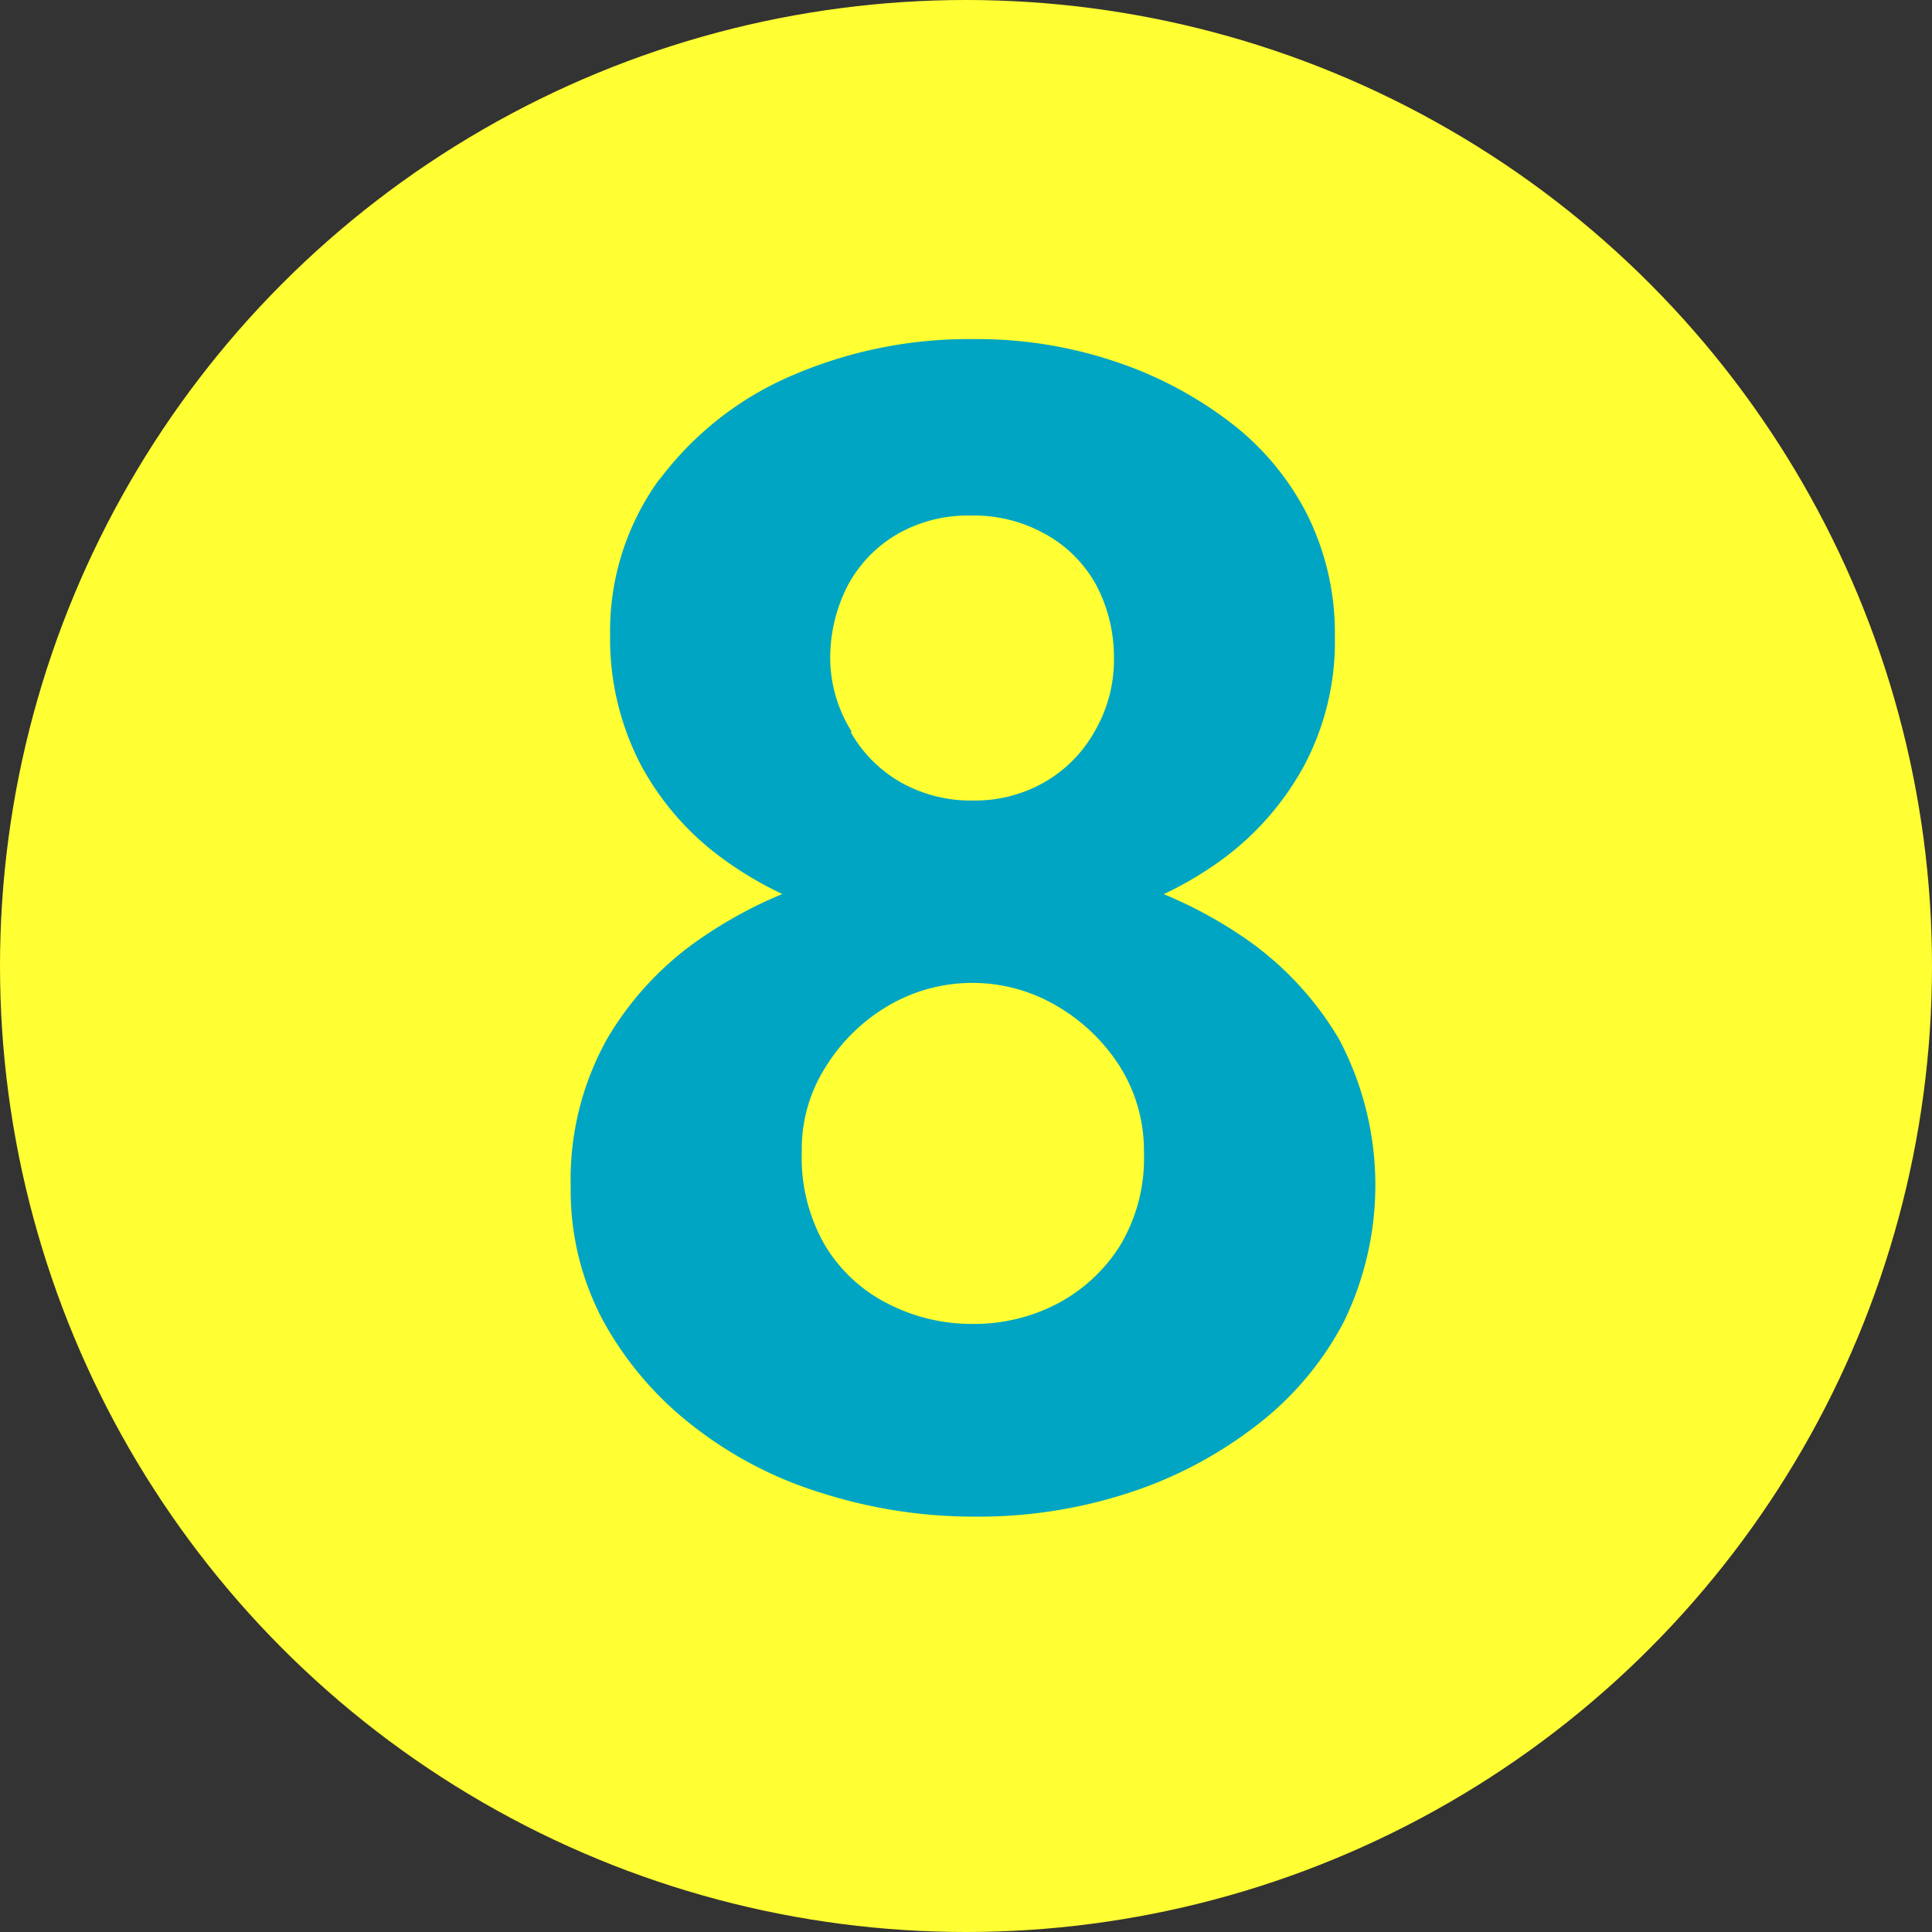 <svg xmlns="http://www.w3.org/2000/svg" viewBox="0 0 76 76"><rect x="0" y="0" width="76" height="76" fill="#333333" stroke="none"/><defs><style>.cls-1{fill:#ff3;}.cls-2{fill:#00a5c3;}</style></defs><g id="レイヤー_2" data-name="レイヤー 2"><g id="contents"><circle class="cls-1" cx="38" cy="38" r="38"/><path class="cls-2" d="M23.88,40.87a12.39,12.39,0,0,1,3.75-4,17.32,17.32,0,0,1,5.11-2.38,19.75,19.75,0,0,1,11.06,0,17.38,17.38,0,0,1,5.12,2.38,12.61,12.61,0,0,1,3.75,4A12.26,12.26,0,0,1,52.86,52a12.35,12.35,0,0,1-3.47,4.1,16.51,16.51,0,0,1-5,2.63,19,19,0,0,1-6,.93,19.71,19.71,0,0,1-6.07-.93,15.64,15.64,0,0,1-5.05-2.63A13.36,13.36,0,0,1,23.75,52a10.87,10.87,0,0,1-1.3-5.31A11.35,11.35,0,0,1,23.88,40.87Zm2.06-22a12.78,12.78,0,0,1,5.15-4.07,17.52,17.52,0,0,1,7.25-1.46,17,17,0,0,1,5.46.86,15.45,15.45,0,0,1,4.51,2.35,10.64,10.64,0,0,1,3.09,3.65A10.41,10.41,0,0,1,52.51,25a10.39,10.39,0,0,1-1.21,5.12,11.24,11.24,0,0,1-3.21,3.68A14,14,0,0,1,43.55,36,19.42,19.42,0,0,1,33,36a14.35,14.35,0,0,1-4.58-2.23,11,11,0,0,1-3.21-3.68A10.72,10.72,0,0,1,24,25,10.16,10.16,0,0,1,25.94,18.85ZM32.46,49a6.08,6.08,0,0,0,2.48,2.29,7.2,7.2,0,0,0,3.33.79,7.06,7.06,0,0,0,3.31-.79A6.48,6.48,0,0,0,44.06,49,6.67,6.67,0,0,0,45,45.35a6.22,6.22,0,0,0-.95-3.4,7.24,7.24,0,0,0-2.48-2.38,6.54,6.54,0,0,0-6.64,0A7.17,7.17,0,0,0,32.46,42a6,6,0,0,0-.92,3.3A6.89,6.89,0,0,0,32.46,49Zm1-20.21a5.26,5.26,0,0,0,2,2,5.6,5.6,0,0,0,2.83.7,5.47,5.47,0,0,0,2.76-.7,5.26,5.26,0,0,0,2-2,5.58,5.58,0,0,0,.77-2.89,6.08,6.08,0,0,0-.7-2.89,5.07,5.07,0,0,0-2-2,5.74,5.74,0,0,0-2.93-.73,5.57,5.57,0,0,0-2.89.73,5.13,5.13,0,0,0-1.94,2,6.22,6.22,0,0,0-.7,3A5.46,5.46,0,0,0,33.51,28.79Z"/></g></g></svg>